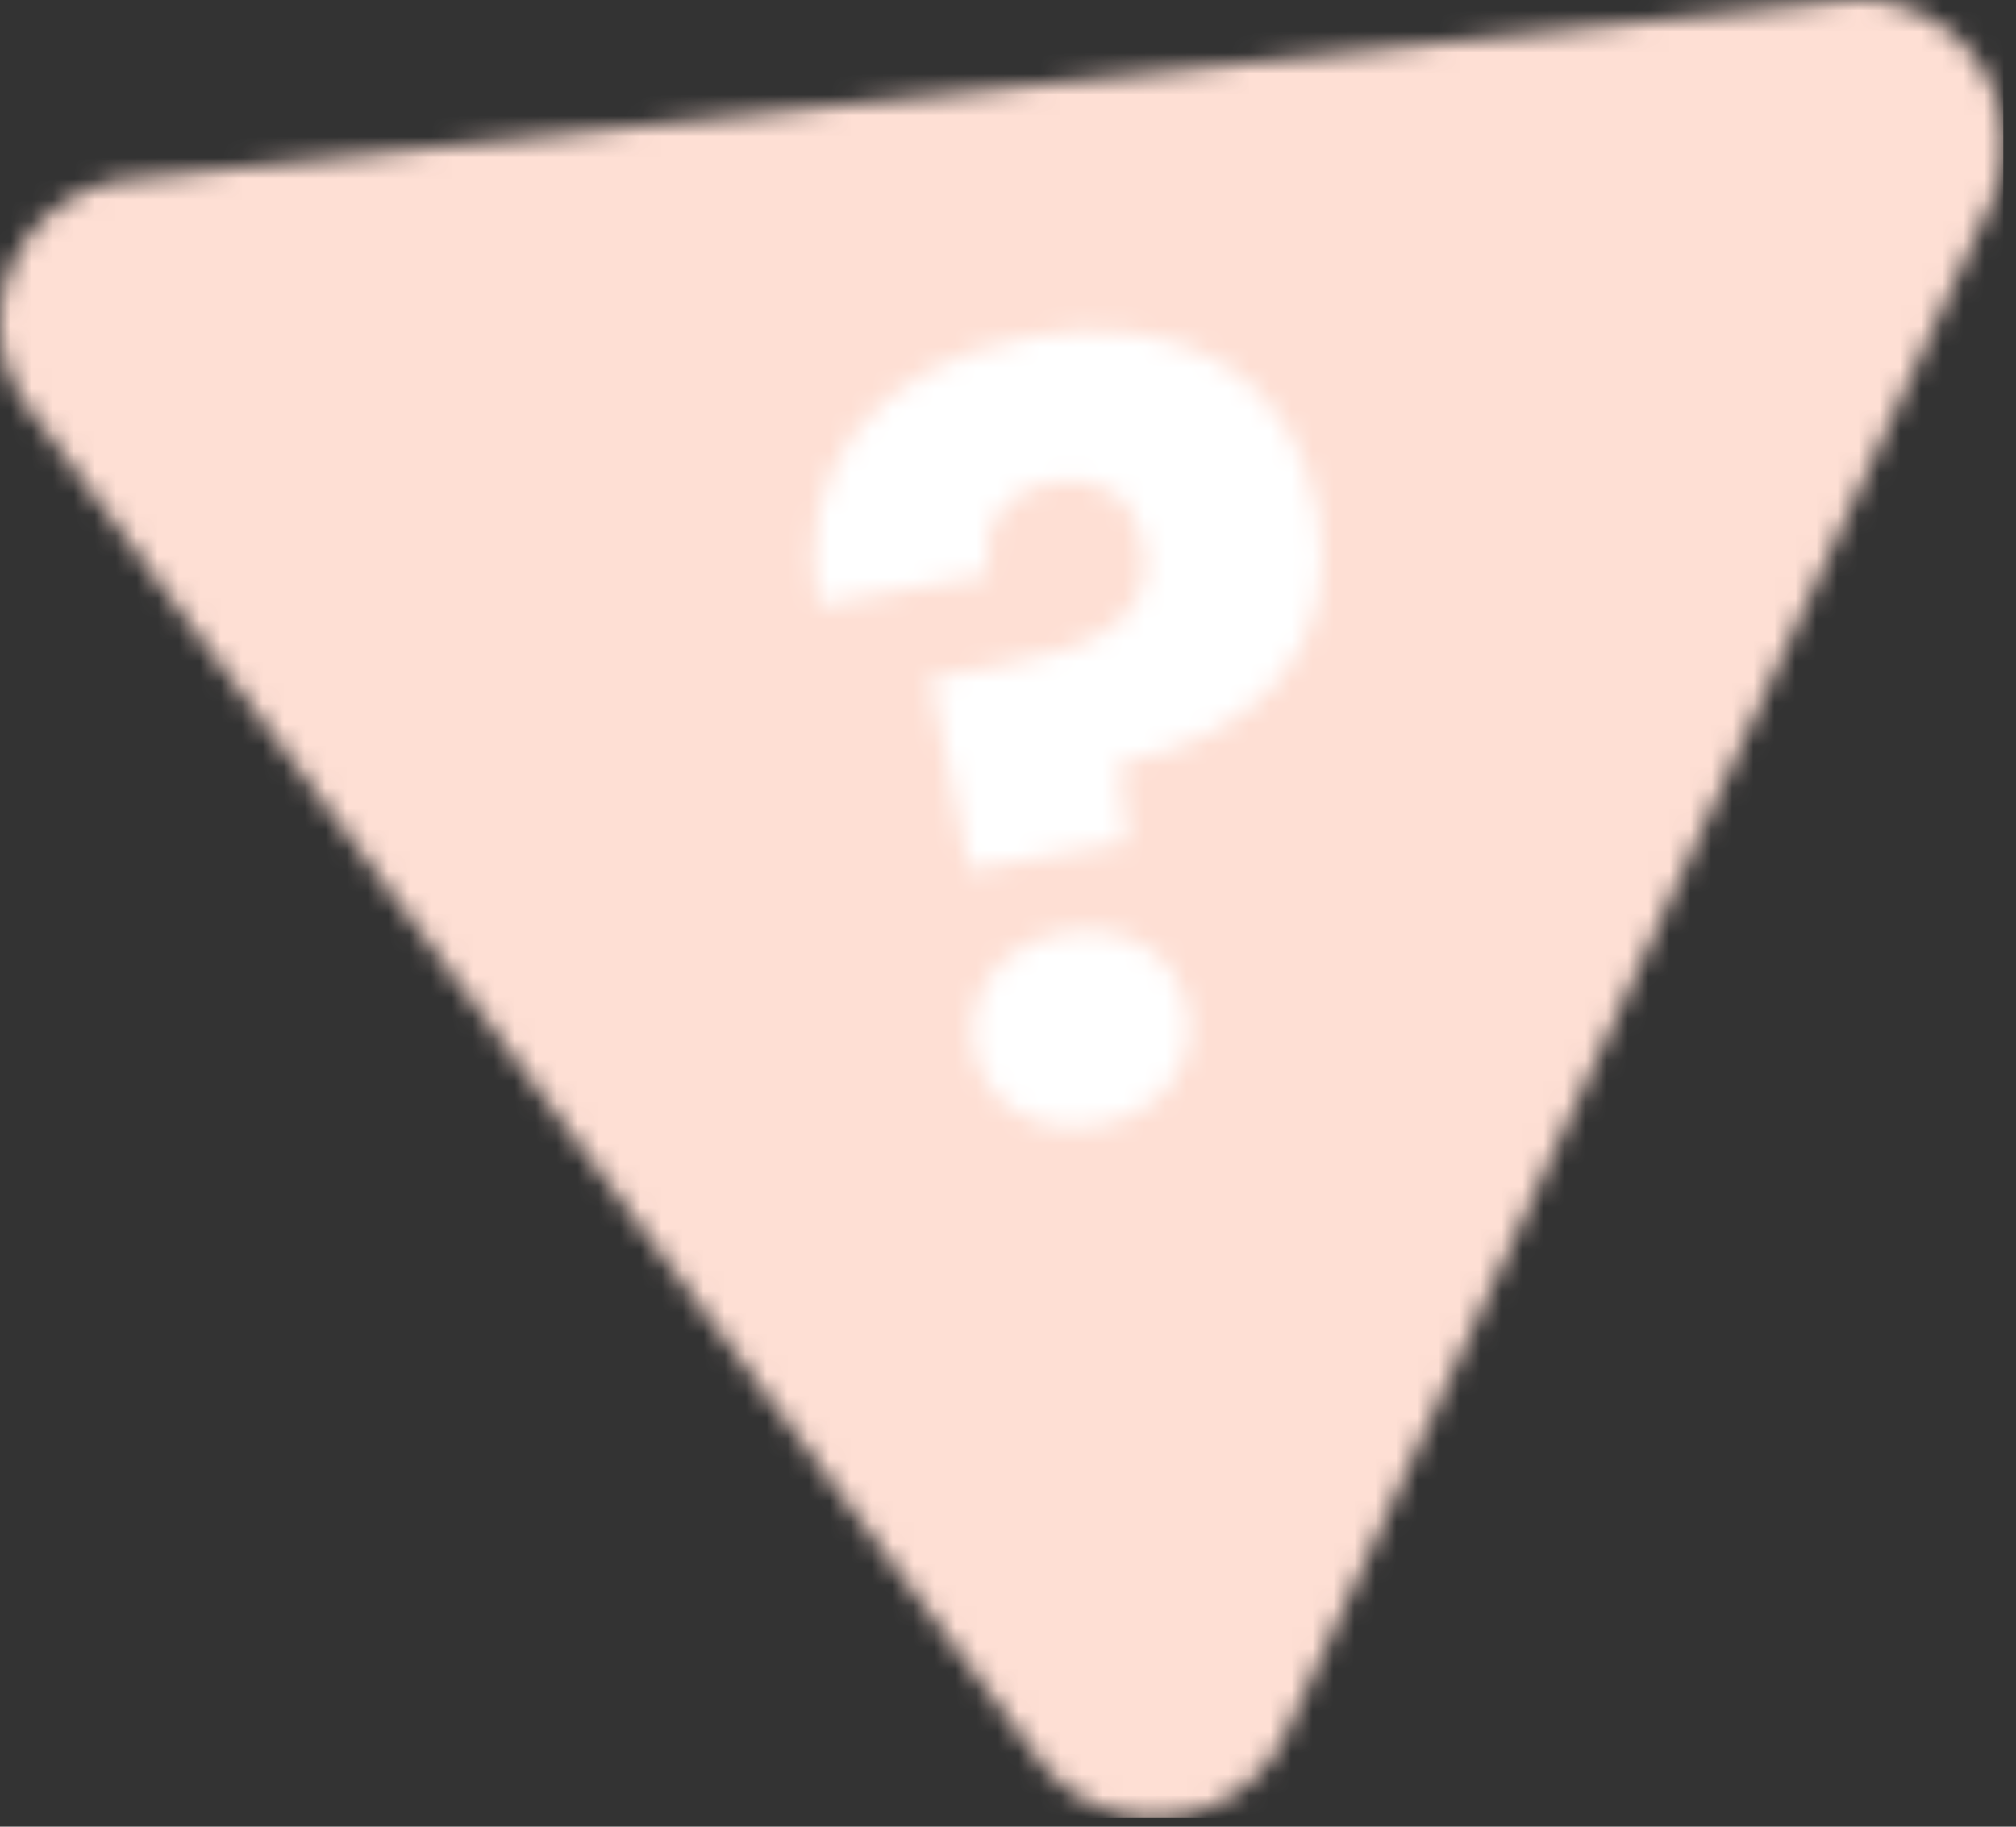<svg width="96" height="87" viewBox="0 0 96 87" fill="none" xmlns="http://www.w3.org/2000/svg">
    <rect x="0" y="0" width="96" height="87" fill="#333333" stroke="none"/>
    <g clip-path="url(#mfrxm3daia)">
        <mask id="ot4sr5uwnb" style="mask-type:luminance" maskUnits="userSpaceOnUse" x="0" y="-1" width="96" height="88">
            <path d="M49.49 83.83 1.37 19.47a6.863 6.863 0 0 1 1.39-9.61 6.9 6.9 0 0 1 3.4-1.33L87.84.03c3.77-.39 7.15 2.35 7.54 6.12a6.88 6.88 0 0 1-.59 3.58L61.23 82.59a6.866 6.866 0 0 1-9.11 3.36 6.78 6.78 0 0 1-2.63-2.12z" fill="#fff"/>
        </mask>
        <g mask="url(#ot4sr5uwnb)">
            <mask id="8emysg4trc" style="mask-type:luminance" maskUnits="userSpaceOnUse" x="-1243" y="-4545" width="2371" height="9073">
                <path d="m189.705-4544.21-1432.085 150.48 937.475 8921.66 1432.075-150.48-937.465-8921.66z" fill="#fff"/>
            </mask>
            <g mask="url(#8emysg4trc)">
                <path d="M95.335-11.47-11.135-.282-.74 98.66l106.471-11.188L95.335-11.47z" fill="#FEDFD4"/>
            </g>
        </g>
        <mask id="rkpfj26mvd" style="mask-type:luminance" maskUnits="userSpaceOnUse" x="38" y="15" width="25" height="39">
            <path d="M49.09 16.02c6.97-1.23 12.49 1.62 13.7 8.48 1.12 6.37-2.93 10.65-9.5 11.86l.4 3.75-7.52 1.33-1.87-9.14 3.01-.53c4.72-.83 7.83-2.25 7.14-5.84-.39-2.22-2.04-3.36-4.25-2.97-2.46.43-3.55 2.15-3.15 4.43l-8.08 1.42c-1.19-5.91 2.19-11.39 10.12-12.79zM52.3 53.6c-3.06.54-5.47-1.12-5.92-3.64-.46-2.62 1.24-5 4.3-5.54 3.01-.53 5.43 1.13 5.89 3.75.44 2.51-1.26 4.9-4.27 5.43z" fill="#fff"/>
        </mask>
        <g mask="url(#rkpfj26mvd)">
            <mask id="tqdb0vwqae" style="mask-type:luminance" maskUnits="userSpaceOnUse" x="-1548" y="-4543" width="2977" height="9086">
                <path d="m-128.941-4542.53-1418.109 249.98L10.313 4542.09l1418.107-249.98-1557.361-8834.64z" fill="#fff"/>
            </mask>
            <g mask="url(#tqdb0vwqae)">
                <path d="m63.935 9.167-34.044 6.001 7.862 44.602 34.044-6.002-7.862-44.601z" fill="#fff"/>
            </g>
        </g>
    </g>
    <defs>
        <clipPath id="mfrxm3daia">
            <path fill="#fff" d="M0 0h95.41v86.59H0z"/>
        </clipPath>
    </defs>
</svg>
